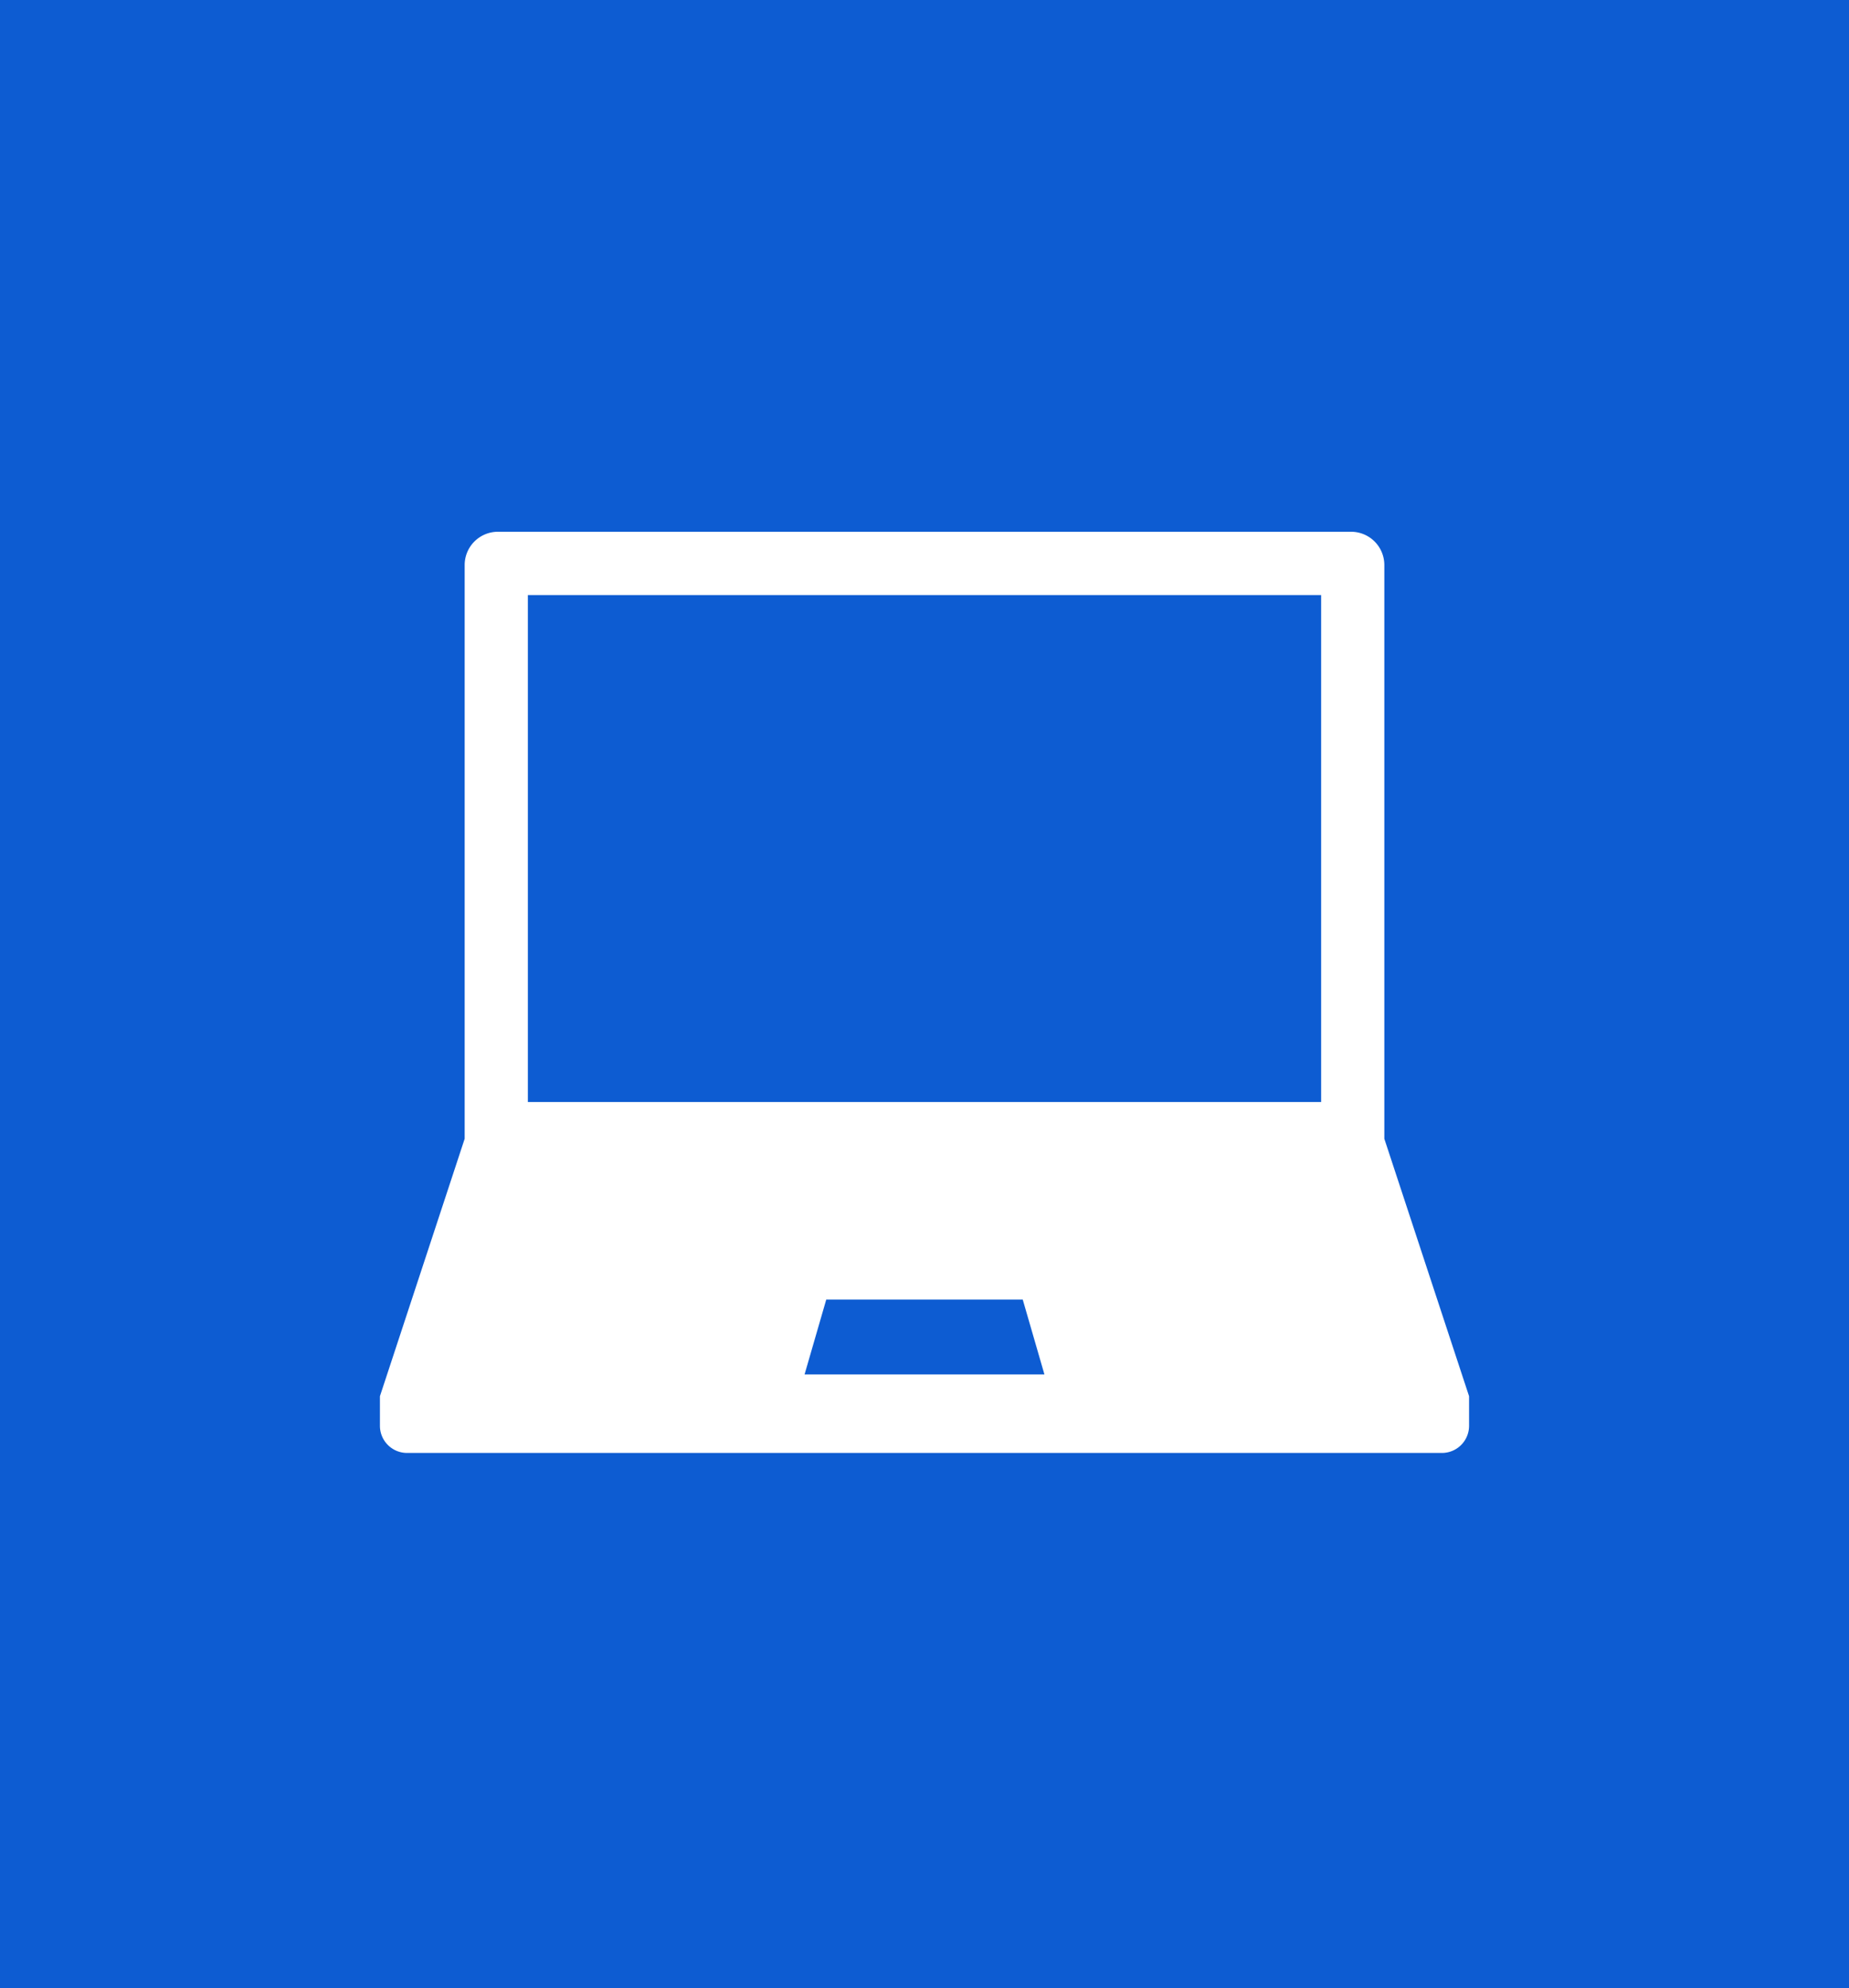<svg id="img_ico_pc.svg" xmlns="http://www.w3.org/2000/svg" width="146" height="157" viewBox="0 0 146 157">
  <defs>
    <style>
      .cls-1 {
        fill: #0d5cd2;
      }

      .cls-2 {
        fill: #fff;
        fill-rule: evenodd;
      }
    </style>
  </defs>
  <rect id="長方形_1_のコピー_16" data-name="長方形 1 のコピー 16" class="cls-1" width="146" height="157"/>
  <path id="シェイプ_521" data-name="シェイプ 521" class="cls-2" d="M159.309,2936.92h0v-45.3a2.626,2.626,0,0,0-2.619-2.63H89.31a2.626,2.626,0,0,0-2.619,2.63v45.3h0L80,2957.25v2.33a2.144,2.144,0,0,0,2.141,2.15h81.718a2.144,2.144,0,0,0,2.141-2.15v-2.33Zm-67.628-42.93h62.638v40.03H91.681v-40.03Zm21.849,61.54,1.712-5.91h15.516l1.712,5.91H113.53Z" transform="translate(-50 -2847)"/>
</svg>
